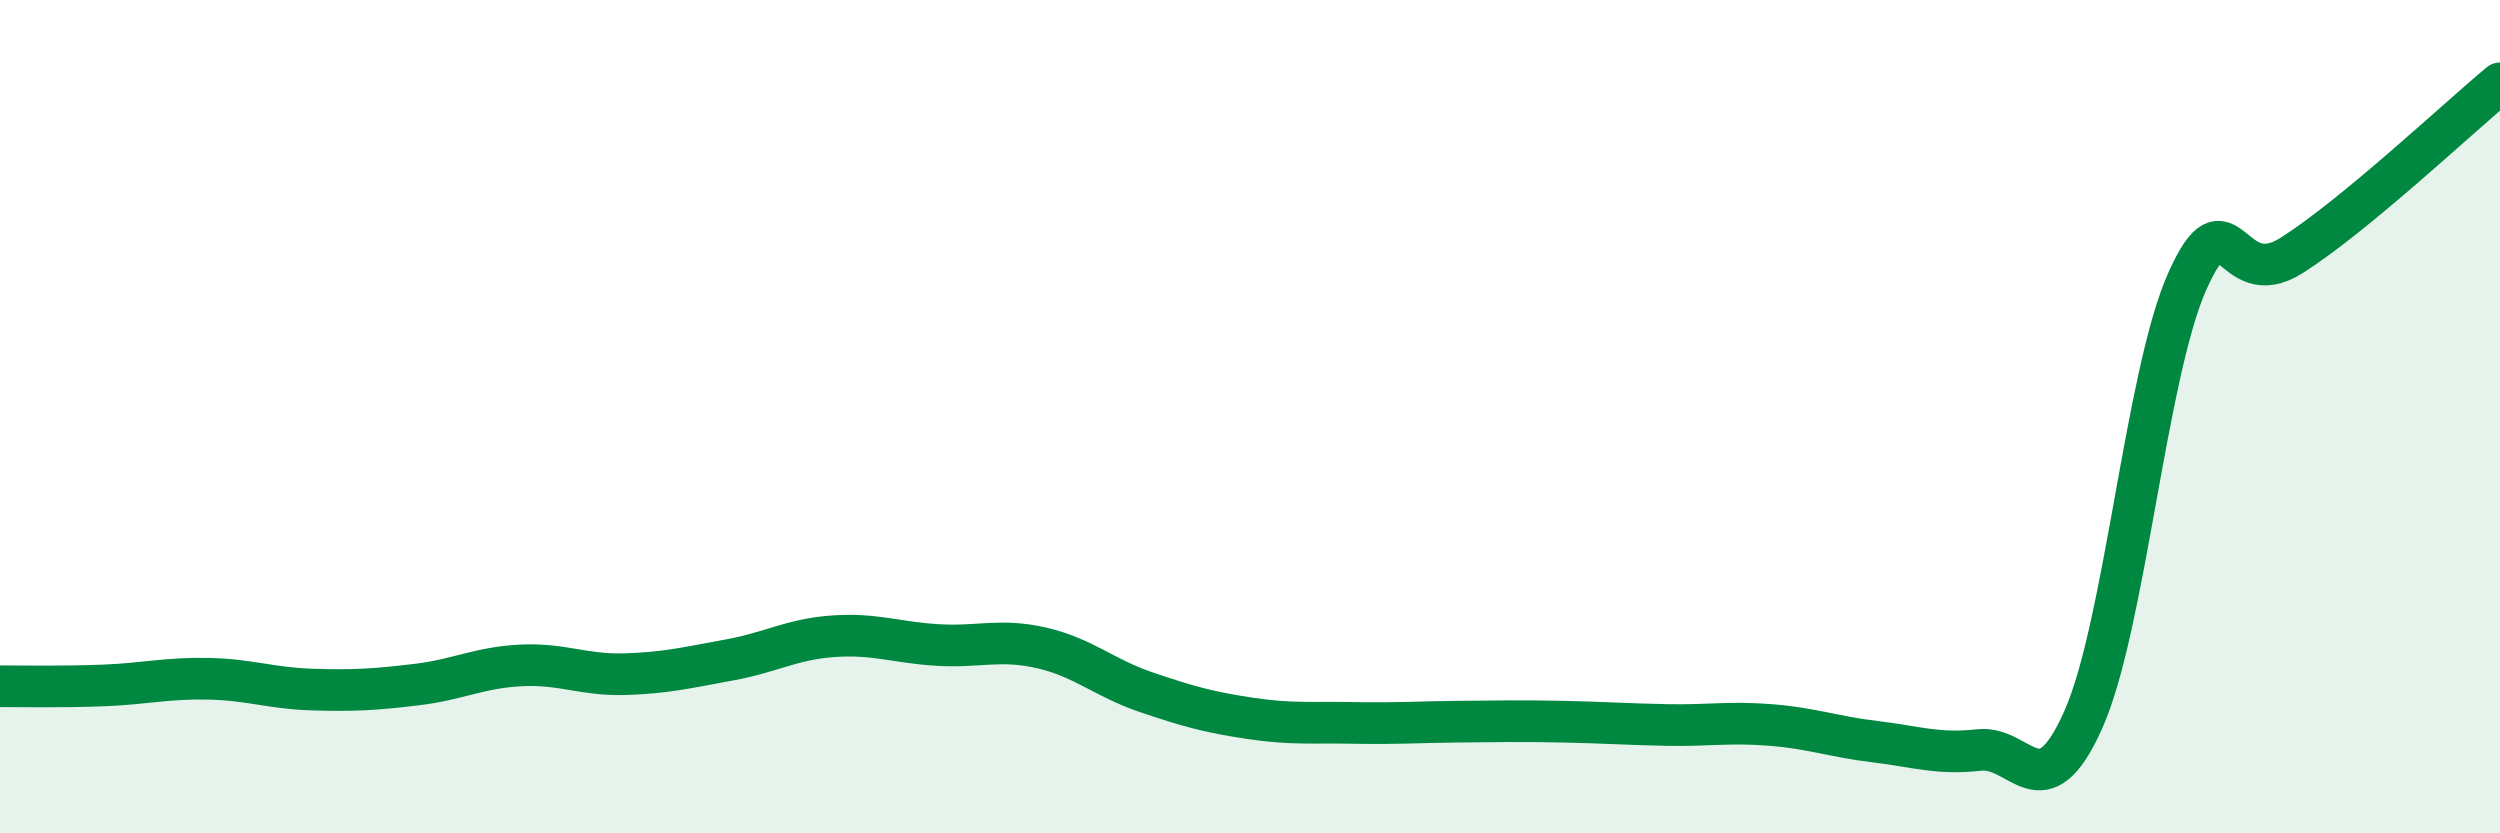 
    <svg width="60" height="20" viewBox="0 0 60 20" xmlns="http://www.w3.org/2000/svg">
      <path
        d="M 0,16.47 C 0.5,16.47 1.5,16.49 2.5,16.45 C 3.5,16.41 4,16.27 5,16.29 C 6,16.31 6.5,16.52 7.5,16.55 C 8.5,16.58 9,16.55 10,16.43 C 11,16.31 11.5,16.02 12.5,15.97 C 13.5,15.92 14,16.21 15,16.18 C 16,16.15 16.5,16.02 17.5,15.84 C 18.5,15.66 19,15.34 20,15.27 C 21,15.2 21.5,15.42 22.5,15.48 C 23.5,15.54 24,15.32 25,15.55 C 26,15.78 26.5,16.27 27.5,16.61 C 28.5,16.95 29,17.09 30,17.24 C 31,17.39 31.5,17.33 32.5,17.35 C 33.5,17.37 34,17.33 35,17.32 C 36,17.31 36.5,17.3 37.5,17.32 C 38.5,17.34 39,17.38 40,17.4 C 41,17.42 41.5,17.32 42.5,17.4 C 43.5,17.48 44,17.68 45,17.8 C 46,17.92 46.5,18.11 47.5,18 C 48.5,17.89 49,19.52 50,17.27 C 51,15.02 51.5,8.97 52.5,6.74 C 53.5,4.51 53.5,7.08 55,6.13 C 56.5,5.18 59,2.83 60,2L60 20L0 20Z"
        fill="#008740"
        opacity="0.1"
        stroke-linecap="round"
        stroke-linejoin="round"
      />
      <path
        d="M 0,16.47 C 0.5,16.47 1.5,16.49 2.5,16.45 C 3.5,16.41 4,16.27 5,16.29 C 6,16.31 6.5,16.52 7.5,16.55 C 8.5,16.58 9,16.55 10,16.43 C 11,16.31 11.5,16.02 12.5,15.97 C 13.5,15.92 14,16.21 15,16.18 C 16,16.15 16.5,16.02 17.5,15.84 C 18.5,15.66 19,15.34 20,15.27 C 21,15.2 21.5,15.42 22.5,15.48 C 23.5,15.54 24,15.32 25,15.55 C 26,15.78 26.5,16.27 27.5,16.61 C 28.5,16.95 29,17.09 30,17.24 C 31,17.39 31.5,17.33 32.5,17.35 C 33.5,17.37 34,17.33 35,17.32 C 36,17.31 36.5,17.3 37.5,17.32 C 38.5,17.34 39,17.38 40,17.4 C 41,17.42 41.5,17.32 42.5,17.4 C 43.5,17.48 44,17.68 45,17.8 C 46,17.92 46.5,18.11 47.5,18 C 48.5,17.89 49,19.52 50,17.27 C 51,15.02 51.5,8.97 52.5,6.74 C 53.5,4.51 53.5,7.08 55,6.13 C 56.5,5.18 59,2.83 60,2"
        stroke="#008740"
        stroke-width="1"
        fill="none"
        stroke-linecap="round"
        stroke-linejoin="round"
      />
    </svg>
  